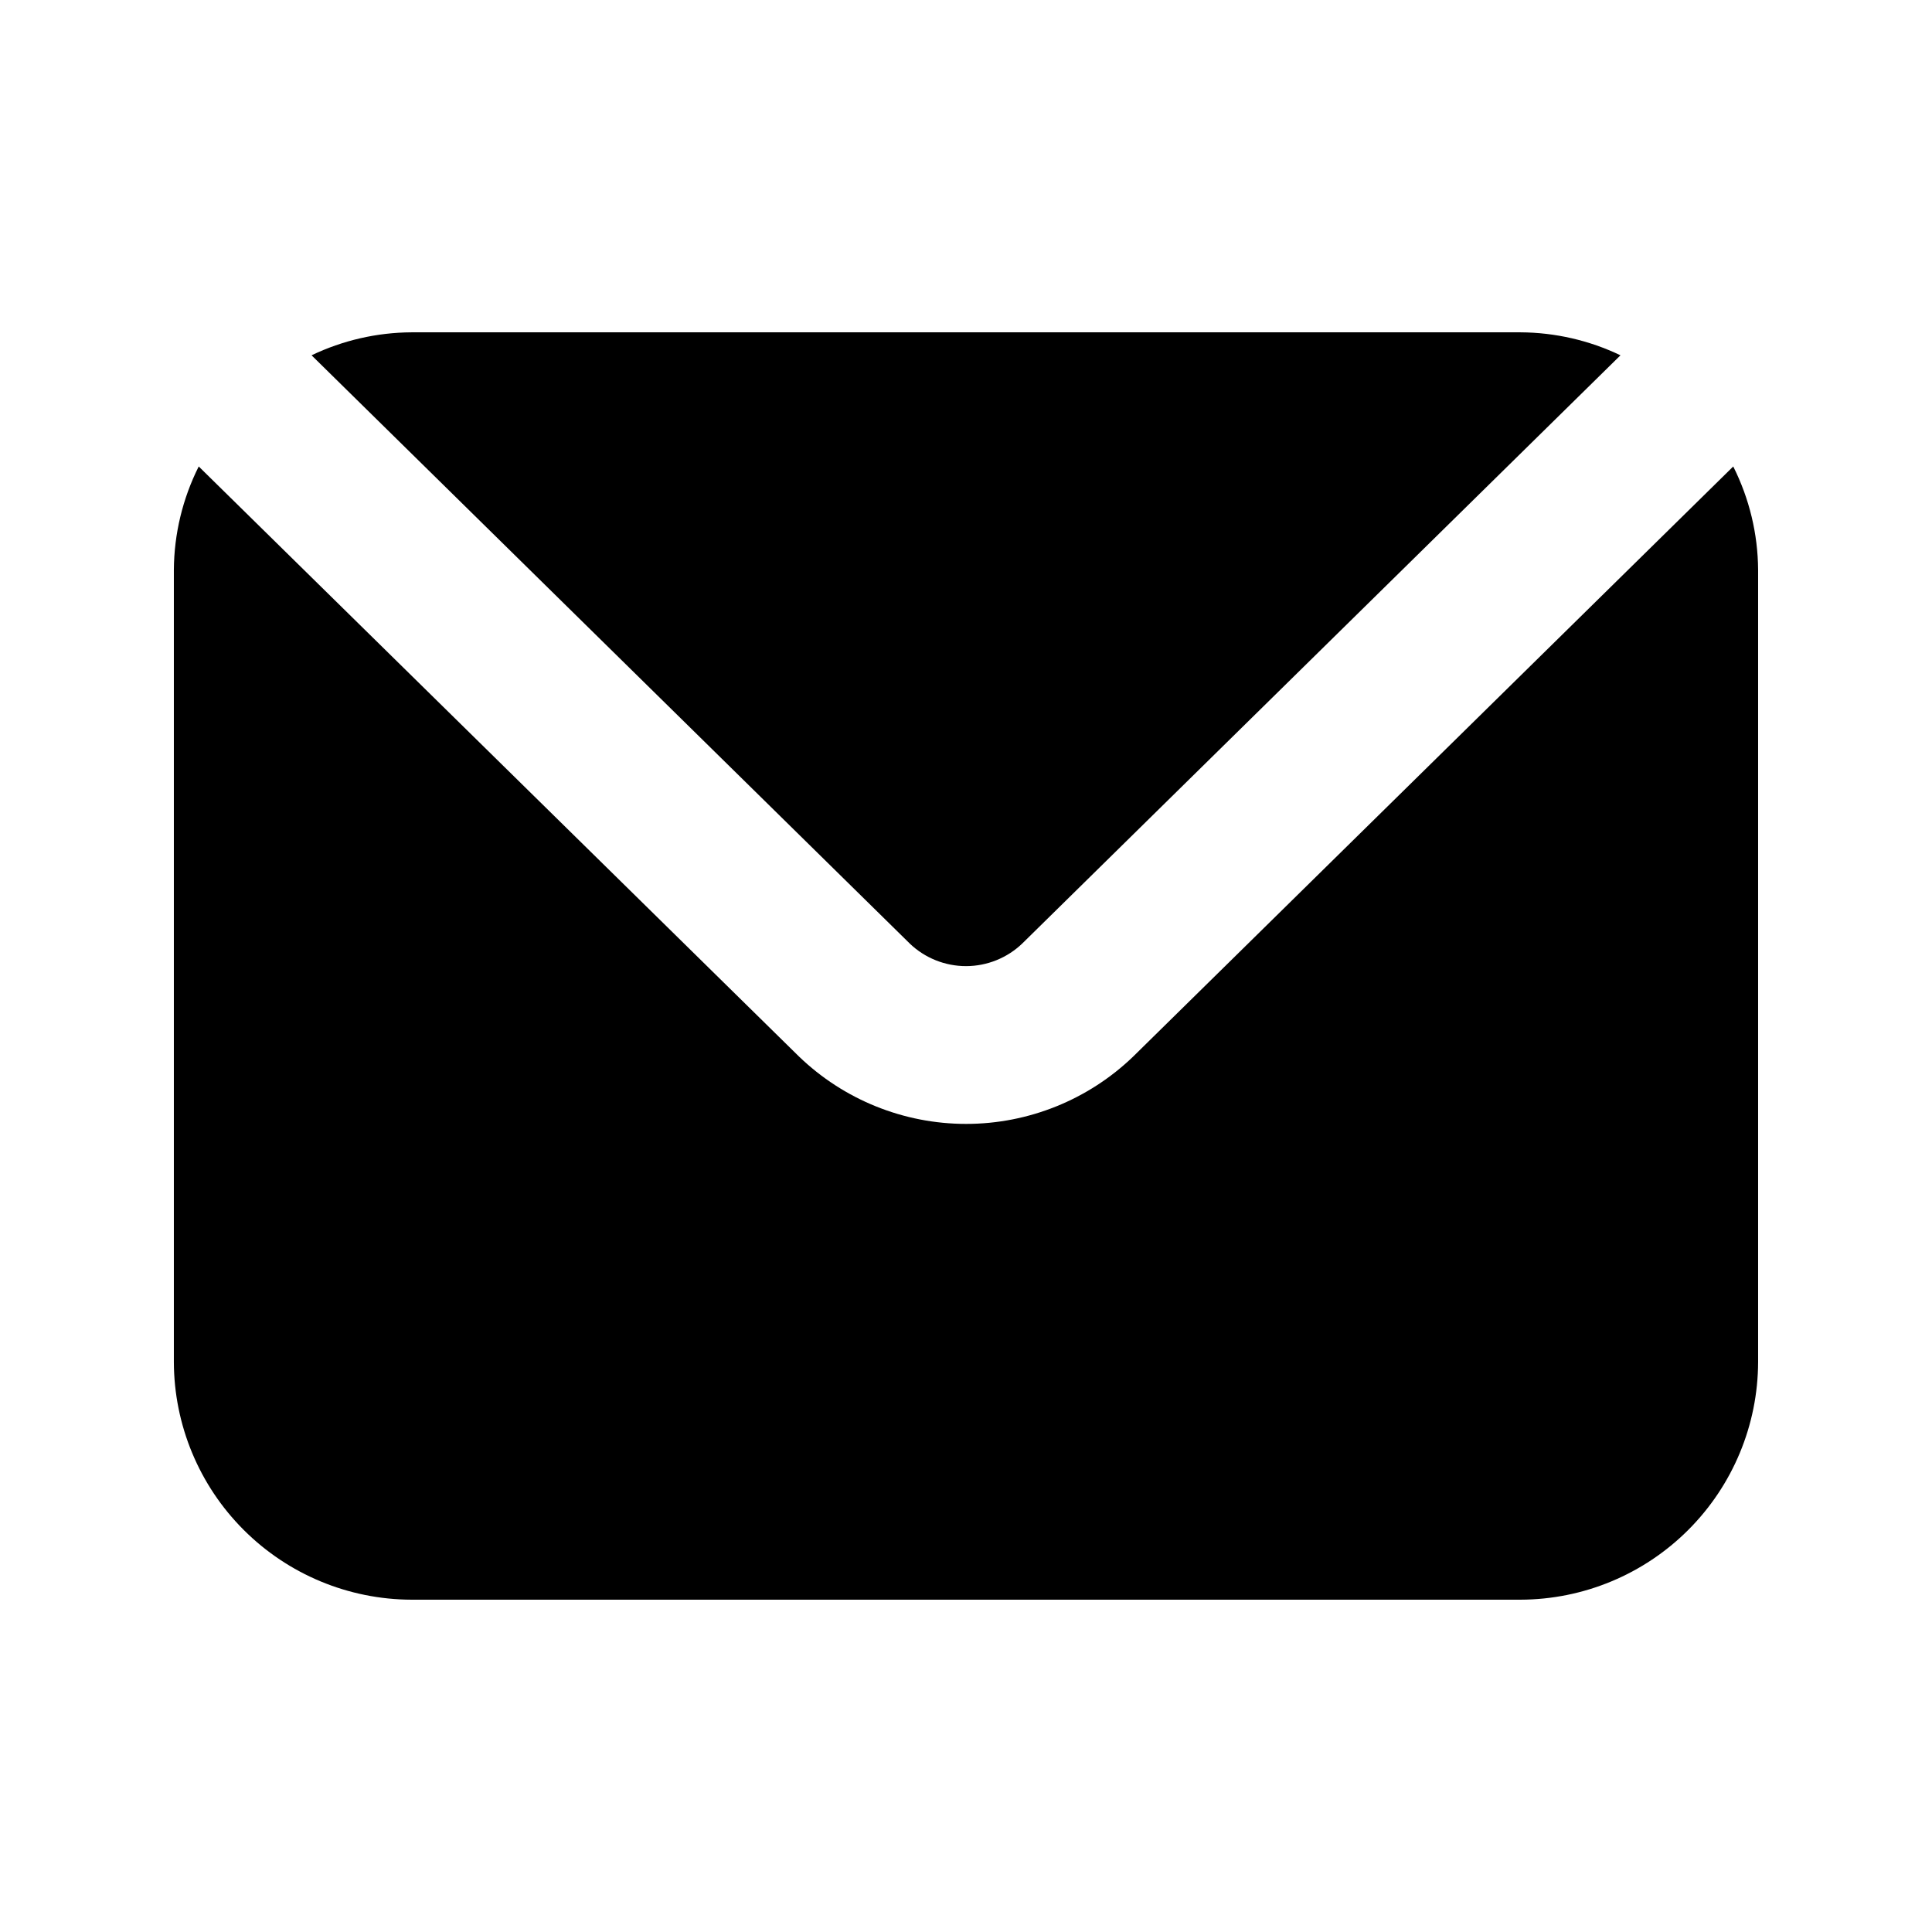 <?xml version="1.0" encoding="UTF-8"?>
<!-- The Best Svg Icon site in the world: iconSvg.co, Visit us! https://iconsvg.co -->
<svg fill="#000000" width="800px" height="800px" version="1.1" viewBox="144 144 512 512" xmlns="http://www.w3.org/2000/svg">
 <g>
  <path d="m414.95 394 158.49-155.84v-0.004c-8.27-3.961-17.32-6.039-26.492-6.086h-293.89c-9.172 0.047-18.219 2.125-26.492 6.086l158.55 155.91-0.004 0.004c4.023 3.836 9.371 5.973 14.93 5.961 5.559-0.012 10.898-2.172 14.902-6.023z"/>
  <path d="m444.31 423.99c-11.895 11.457-27.766 17.855-44.281 17.855s-32.387-6.398-44.285-17.855l-159.08-156.37c-4.277 8.512-6.531 17.895-6.59 27.418v209.92c0.051 16.688 6.699 32.68 18.5 44.477 11.801 11.801 27.789 18.453 44.477 18.5h293.89c16.688-0.047 32.68-6.699 44.477-18.5 11.801-11.797 18.453-27.789 18.5-44.477v-209.92c-0.059-9.523-2.312-18.906-6.59-27.418z"/>
 </g>
</svg>